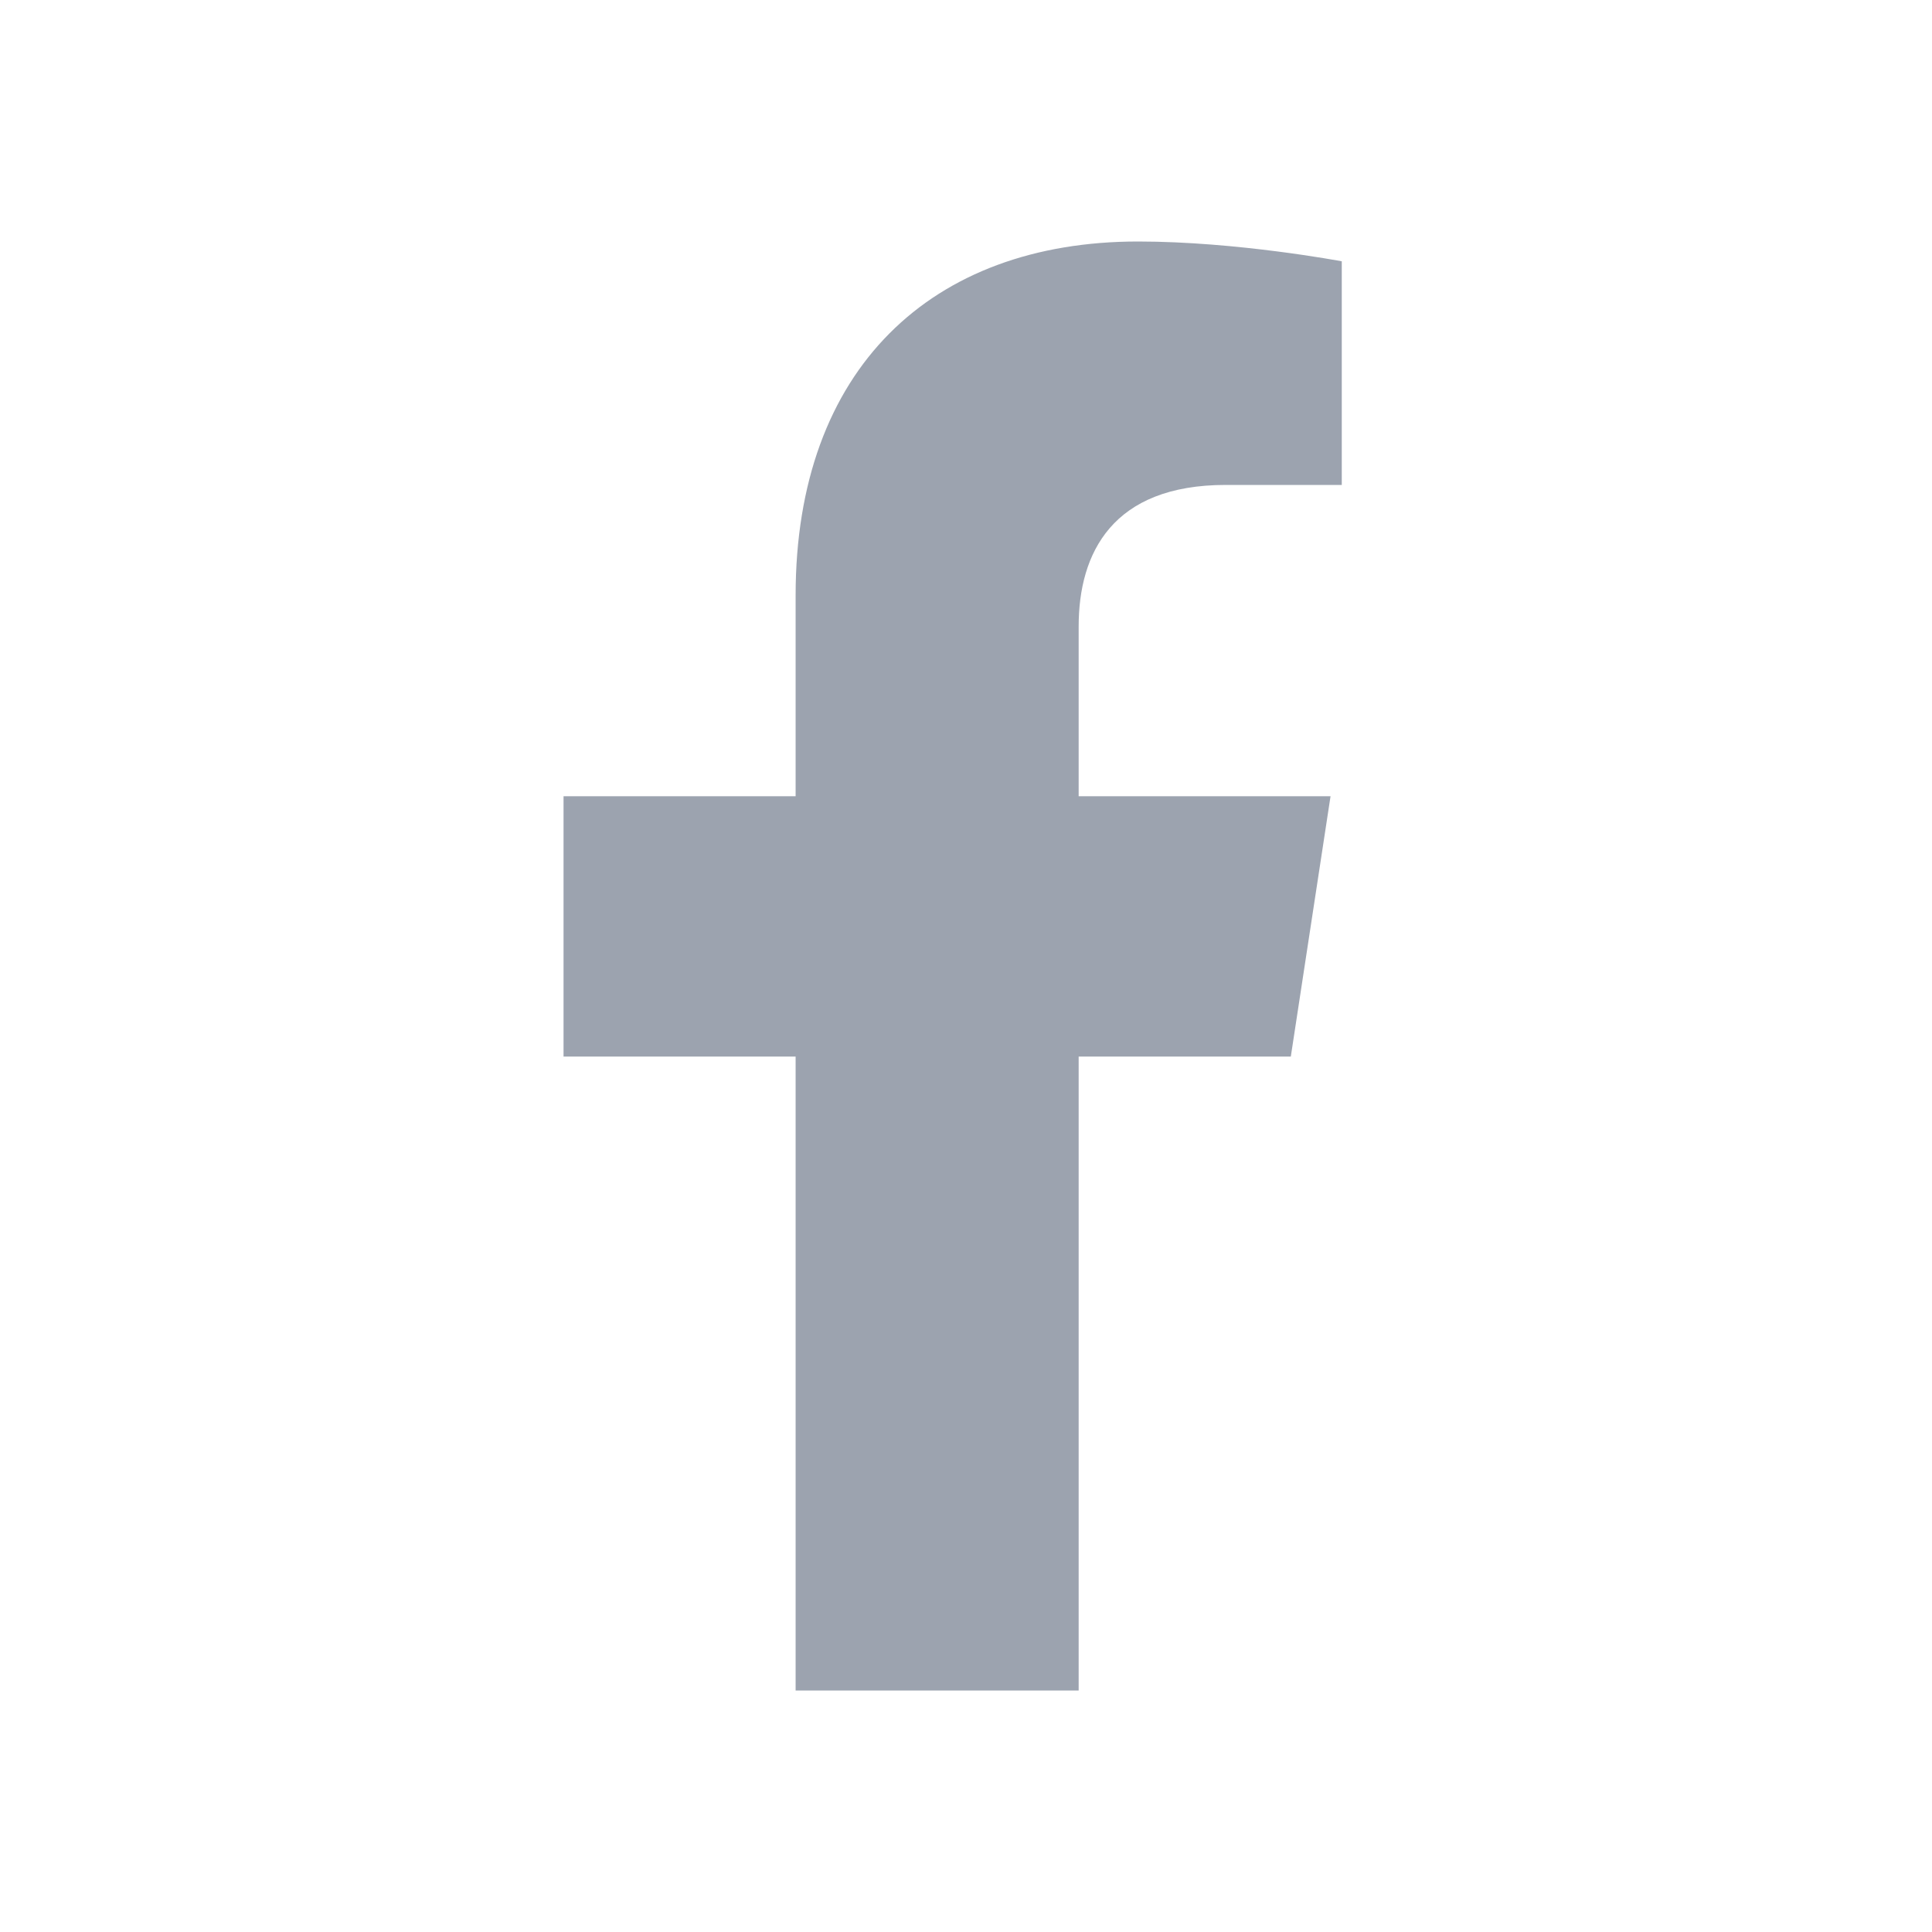 <svg width="16" height="16" viewBox="0 0 16 16" fill="none" xmlns="http://www.w3.org/2000/svg">
<path d="M10.69 8.75L11.019 6.594H8.933V5.188C8.933 4.578 9.214 4.016 10.151 4.016H11.112V2.164C11.112 2.164 10.245 2 9.425 2C7.714 2 6.589 3.055 6.589 4.93V6.594H4.667V8.75H6.589V14H8.933V8.75H10.69Z" fill="#9CA3AF"/>
</svg>

